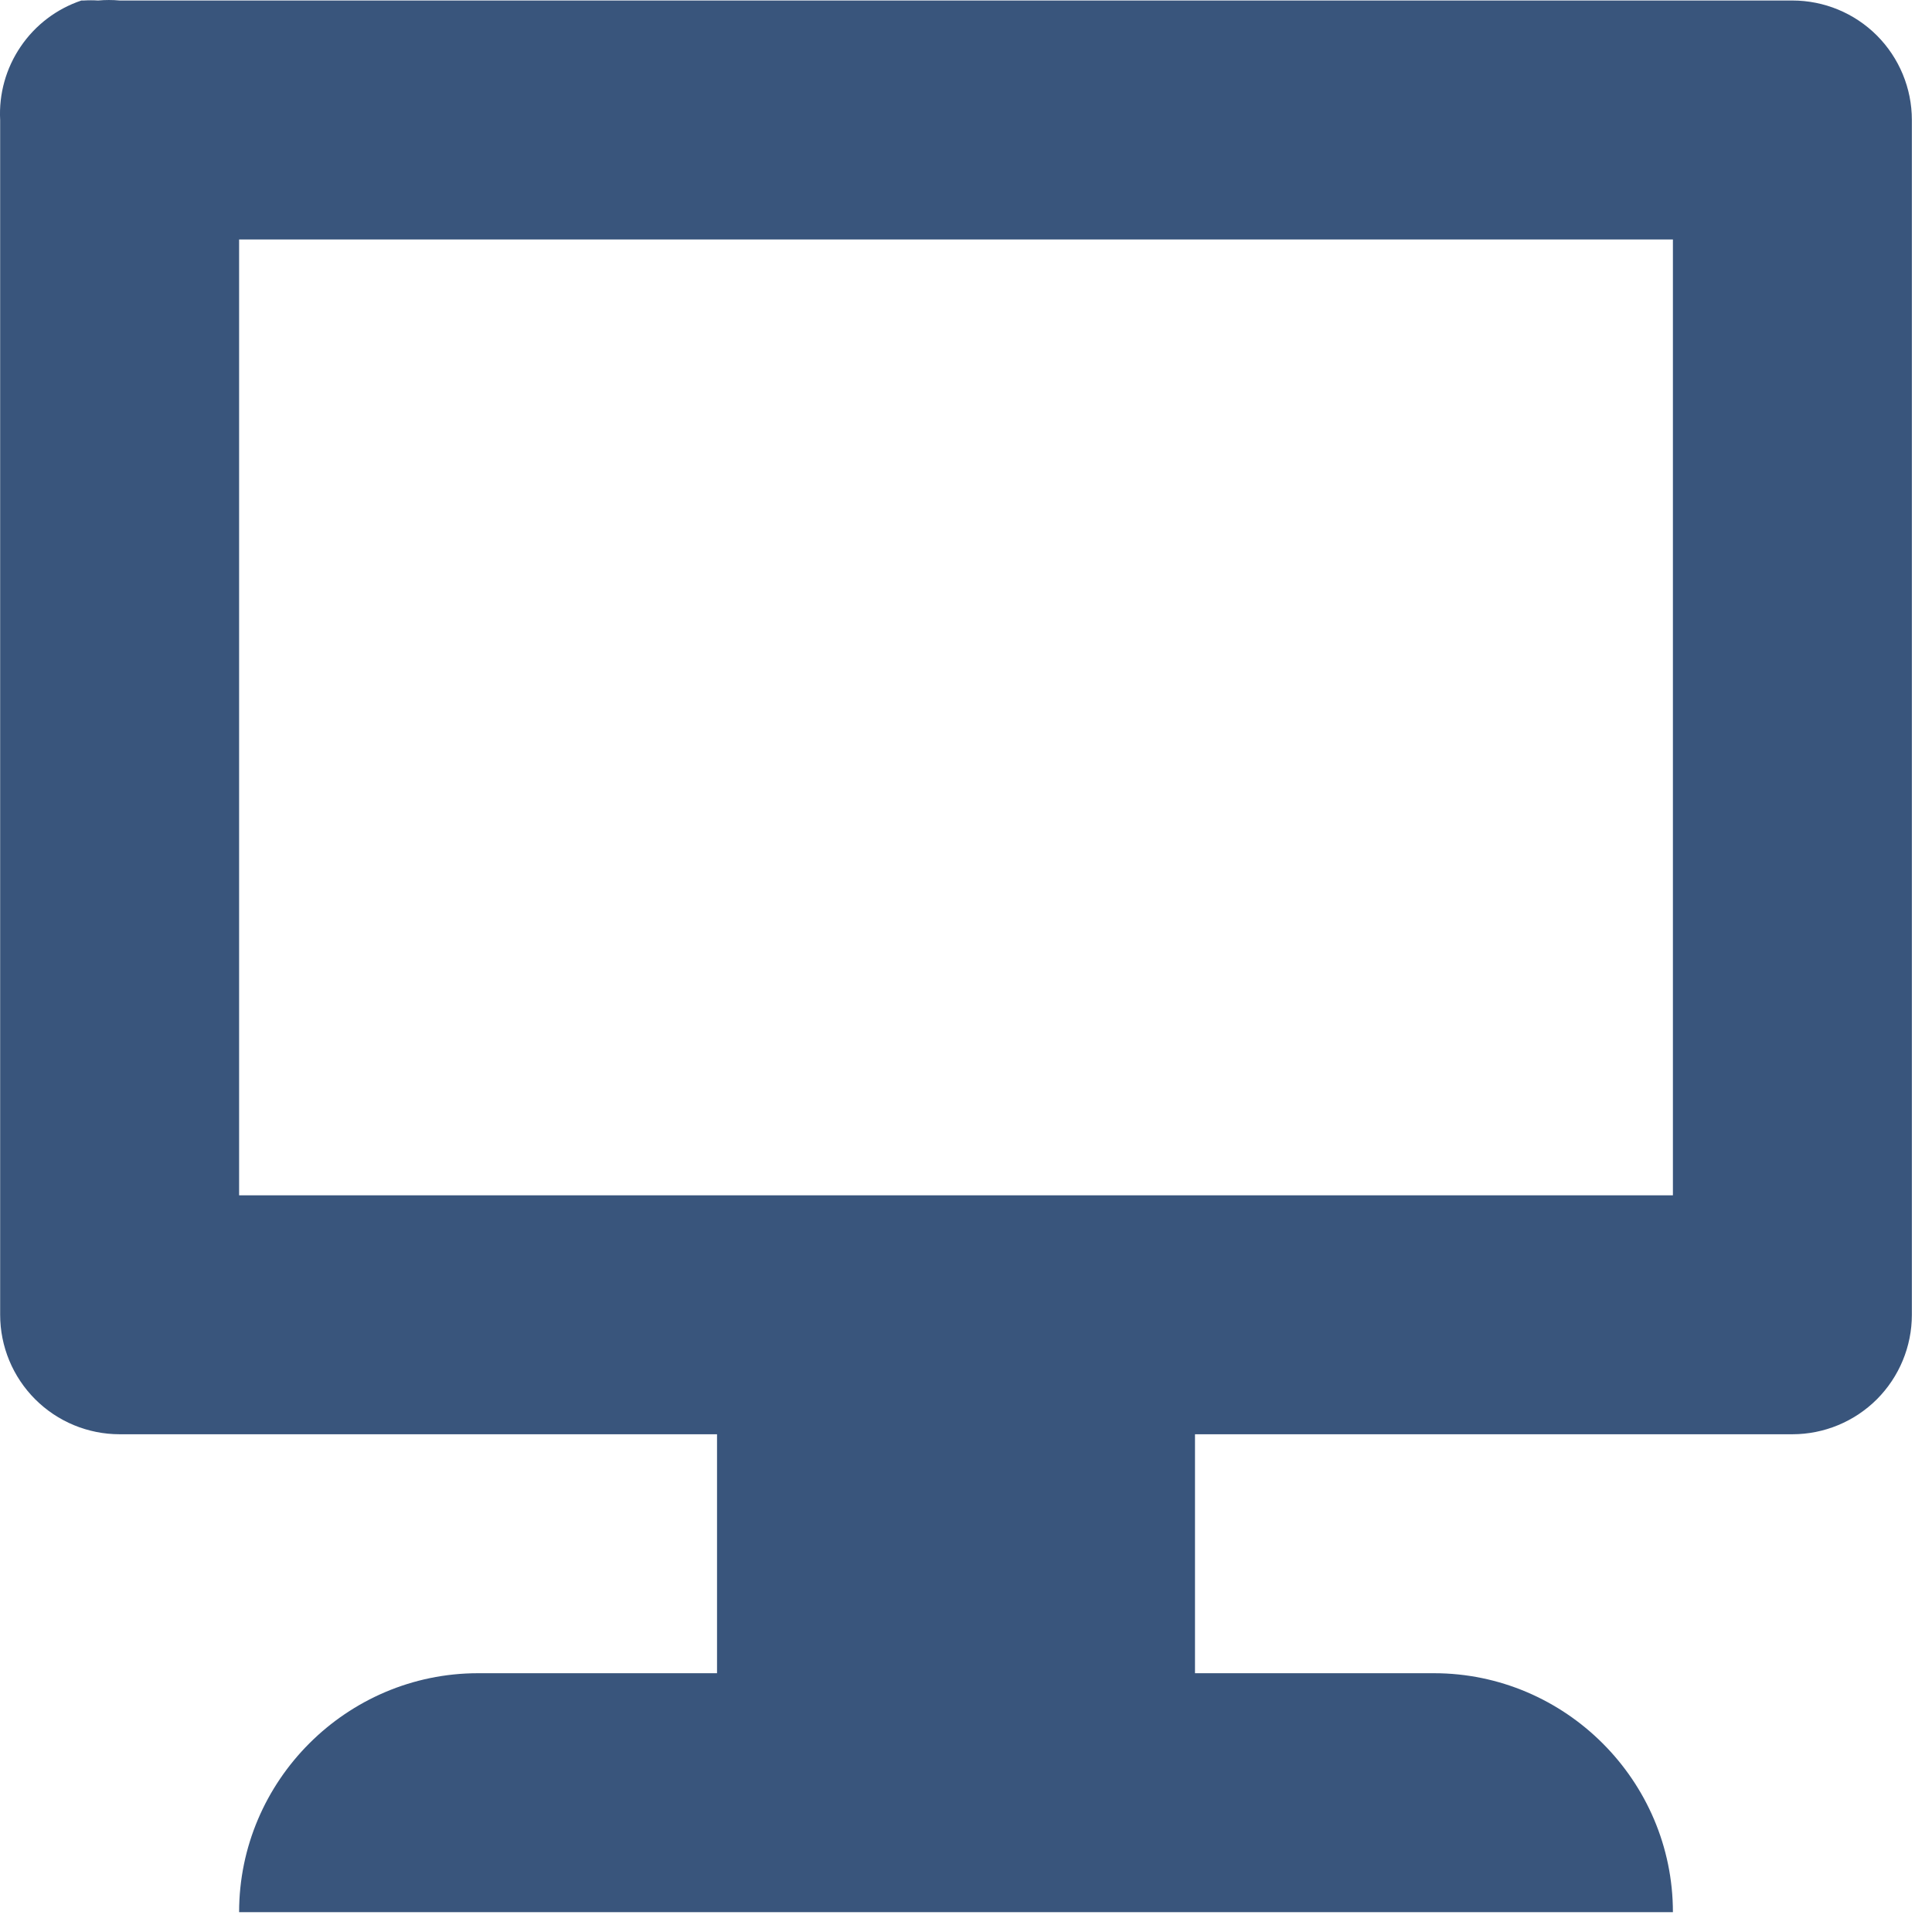 <?xml version="1.0" encoding="UTF-8"?>
<svg xmlns="http://www.w3.org/2000/svg" width="38" height="38" viewBox="0 0 38 38" fill="none">
  <path d="M1.601 0.01C1.115 0.173 0.695 0.491 0.407 0.916C0.118 1.34 -0.024 1.847 0.003 2.36V25.86C0.003 26.483 0.251 27.081 0.692 27.522C1.132 27.962 1.73 28.21 2.353 28.21H14.103V32.91H9.403C6.818 32.91 4.703 35.025 4.703 37.61H32.904C32.904 35.025 30.789 32.91 28.204 32.91H23.504V28.21H35.254C35.877 28.21 36.475 27.962 36.916 27.522C37.356 27.081 37.604 26.483 37.604 25.86V2.36C37.604 1.736 37.356 1.139 36.916 0.698C36.475 0.257 35.877 0.01 35.254 0.01L2.353 0.01C2.213 -0.003 2.071 -0.003 1.93 0.01C1.836 0.004 1.742 0.004 1.648 0.01L1.601 0.01ZM4.703 4.71H32.904V23.51H4.703V4.71Z" fill="#39557C"></path>
</svg>
